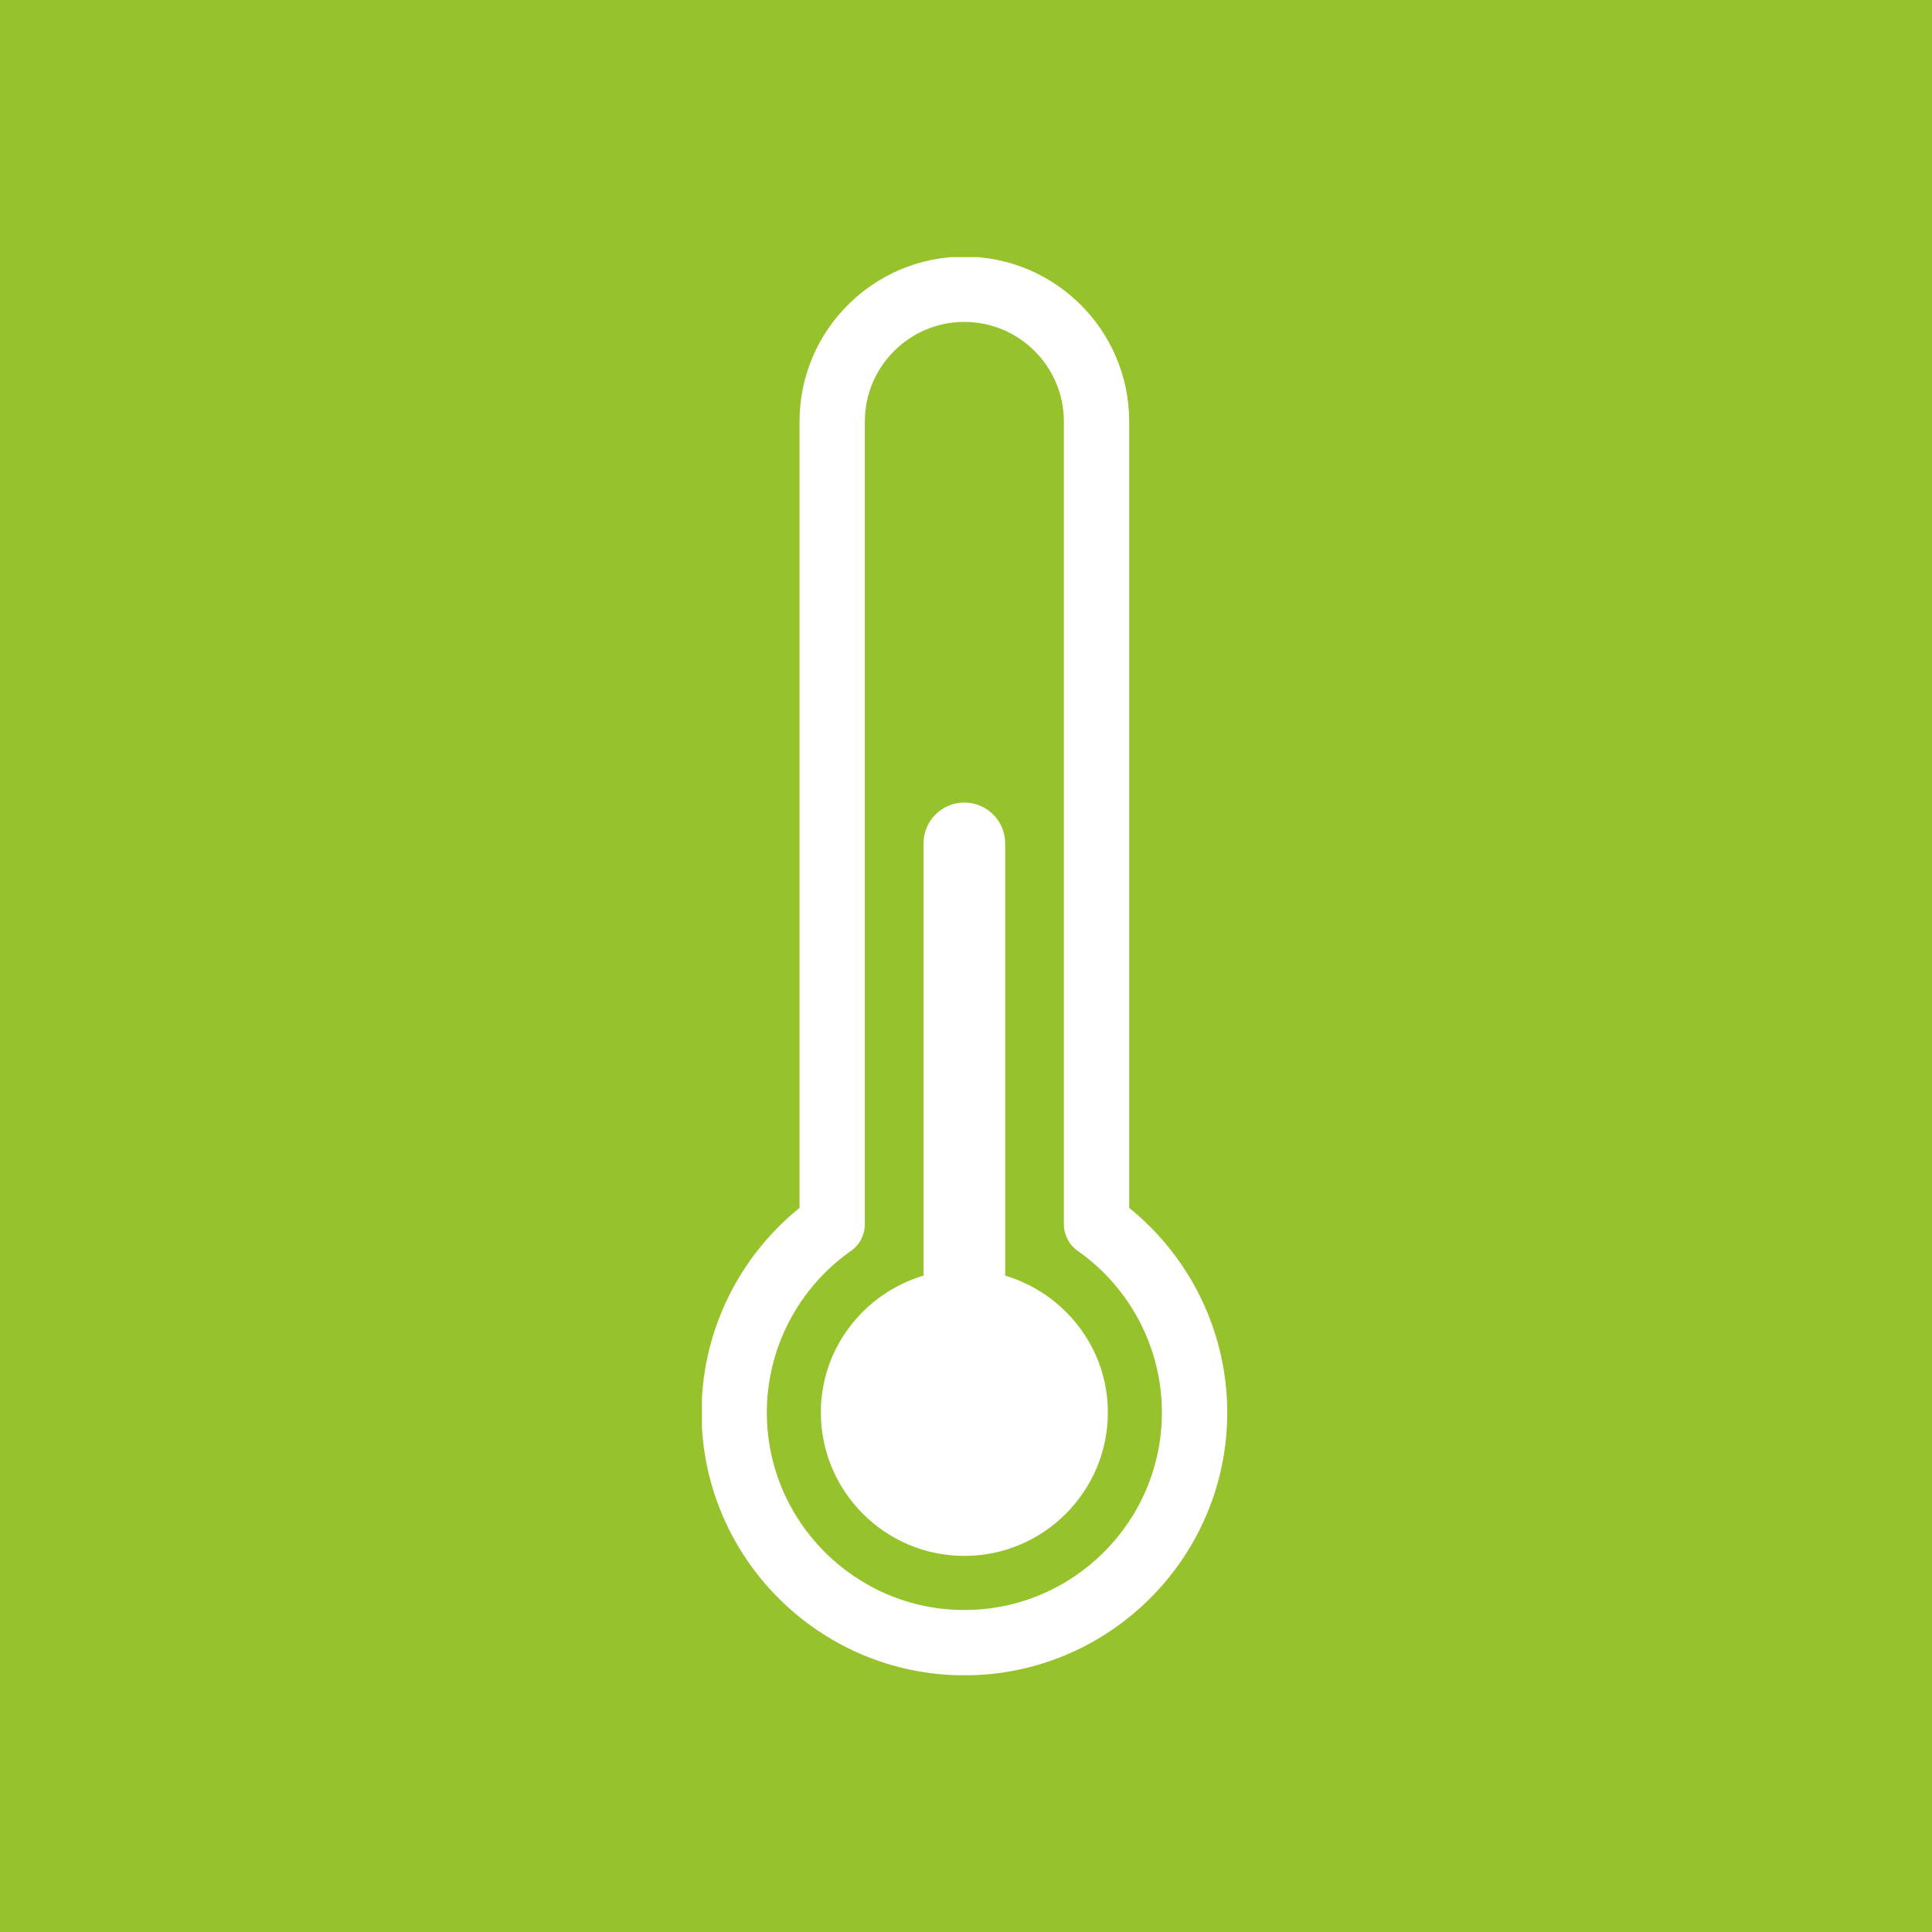 <?xml version="1.0" encoding="UTF-8"?> <svg xmlns="http://www.w3.org/2000/svg" xmlns:xlink="http://www.w3.org/1999/xlink" width="500" zoomAndPan="magnify" viewBox="0 0 375 375" height="500" preserveAspectRatio="xMidYMid meet" version="1.0"><defs><clipPath id="a356586ffe"><path d="M 136.246 49.906 L 238.996 49.906 L 238.996 325.156 L 136.246 325.156 Z M 136.246 49.906 " clip-rule="nonzero"></path></clipPath></defs><rect x="-37.5" width="450" fill="#ffffff" y="-37.5" height="450" fill-opacity="1"></rect><rect x="-37.5" width="450" fill="#96c22c" y="-37.5" height="450" fill-opacity="1"></rect><g clip-path="url(#a356586ffe)"><path fill="#ffffff" d="M 219.176 234.453 L 219.176 81.805 C 219.176 64.16 204.82 49.805 187.18 49.805 C 169.543 49.805 155.188 64.16 155.188 81.805 L 155.188 234.453 C 143.215 244.109 136.164 258.711 136.164 274.16 C 136.164 302.297 159.055 325.18 187.188 325.18 C 215.32 325.18 238.211 302.297 238.211 274.16 C 238.203 258.711 231.152 244.117 219.176 234.453 Z M 187.18 312.5 C 166.043 312.5 148.84 295.297 148.84 274.156 C 148.84 261.719 154.945 249.988 165.172 242.805 C 166.867 241.613 167.867 239.68 167.867 237.617 L 167.867 81.805 C 167.867 71.152 176.535 62.484 187.18 62.484 C 197.828 62.484 206.496 71.152 206.496 81.805 L 206.496 237.609 C 206.496 239.672 207.496 241.613 209.188 242.797 C 219.418 249.988 225.523 261.711 225.523 274.152 C 225.523 295.297 208.32 312.5 187.18 312.5 Z M 195.105 247.598 L 195.105 163.699 C 195.105 159.324 191.555 155.773 187.18 155.773 C 182.805 155.773 179.254 159.324 179.254 163.699 L 179.254 247.59 C 167.773 251.035 159.328 261.57 159.328 274.152 C 159.328 289.508 171.824 302.004 187.18 302.004 C 202.539 302.004 215.035 289.508 215.035 274.152 C 215.035 261.578 206.59 251.035 195.105 247.598 Z M 195.105 247.598 " fill-opacity="1" fill-rule="nonzero"></path></g></svg> 